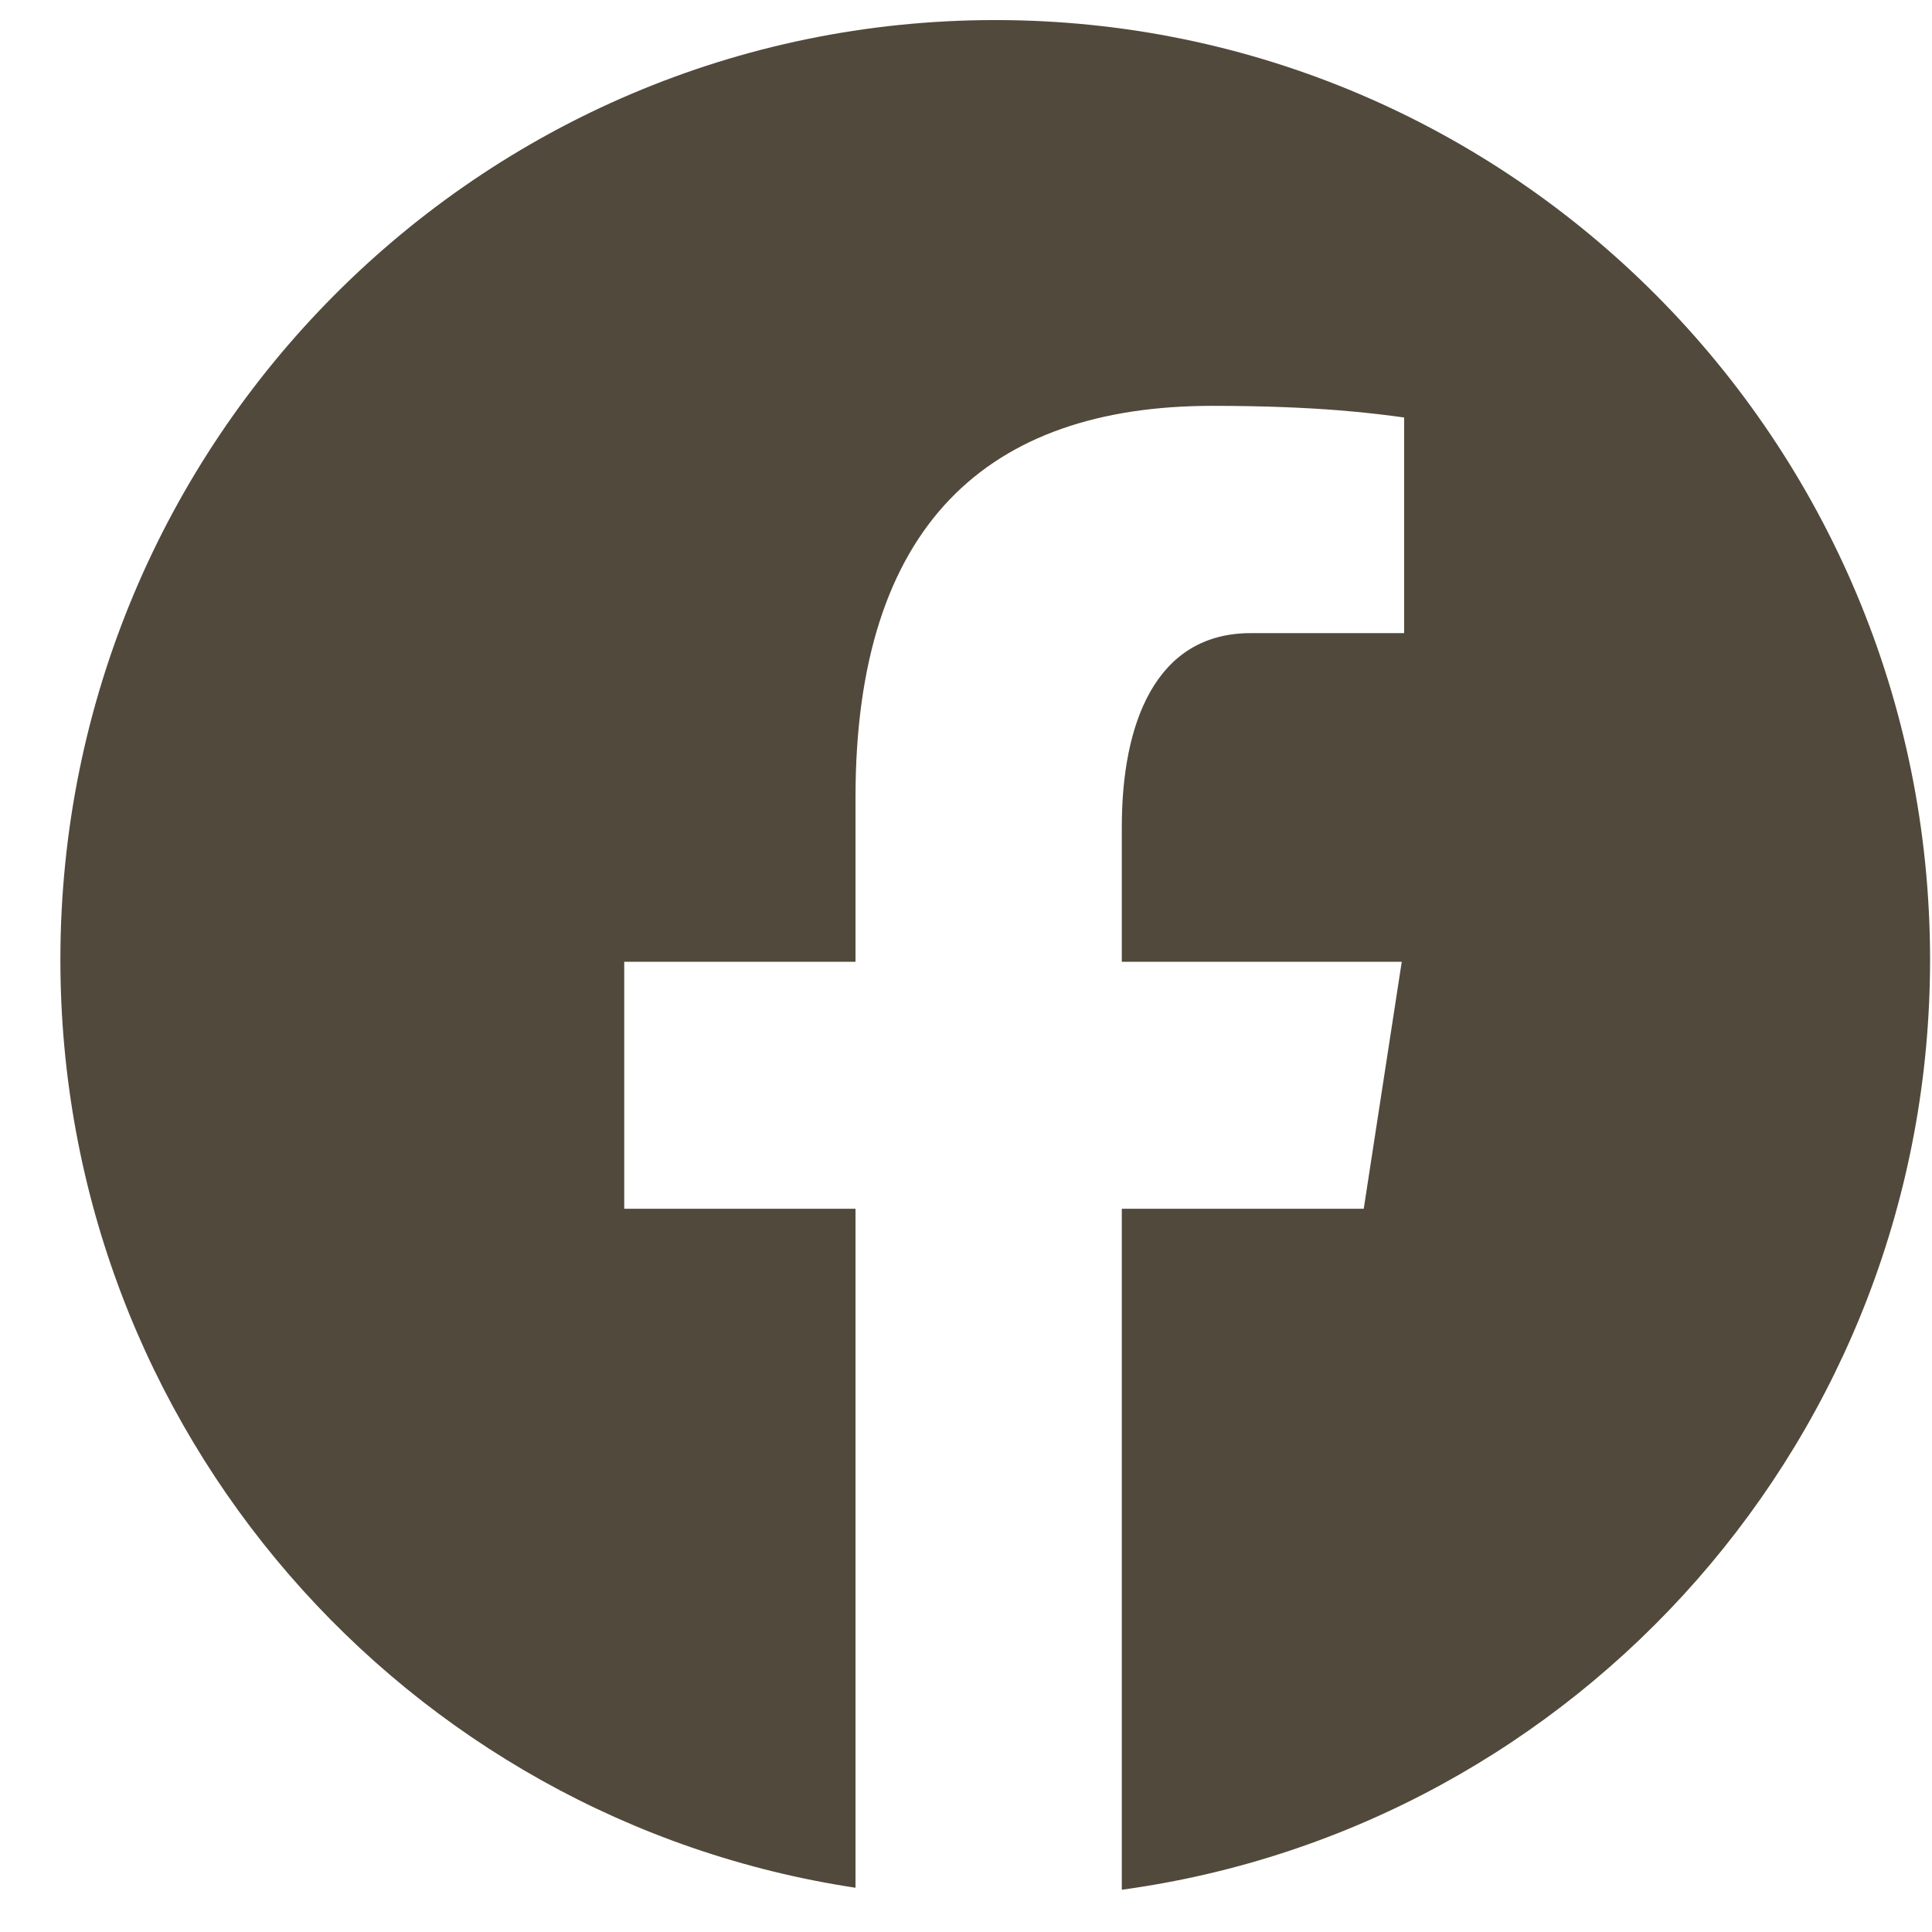 <svg width="31" height="31" viewBox="0 0 31 31" fill="none" xmlns="http://www.w3.org/2000/svg">
  <path d="M15.969 0.322C7.685 0.322 0.969 7.072 0.969 15.399C0.969 22.958 6.509 29.199 13.727 30.29V19.395H10.016V15.432H13.727V12.795C13.727 8.428 15.844 6.512 19.454 6.512C21.183 6.512 22.098 6.64 22.53 6.699V10.159H20.068C18.535 10.159 18 11.619 18 13.265V15.432H22.492L21.882 19.395H18V30.322C25.321 29.323 30.969 23.031 30.969 15.399C30.969 7.072 24.253 0.322 15.969 0.322Z" fill="#51493B"/>
</svg>